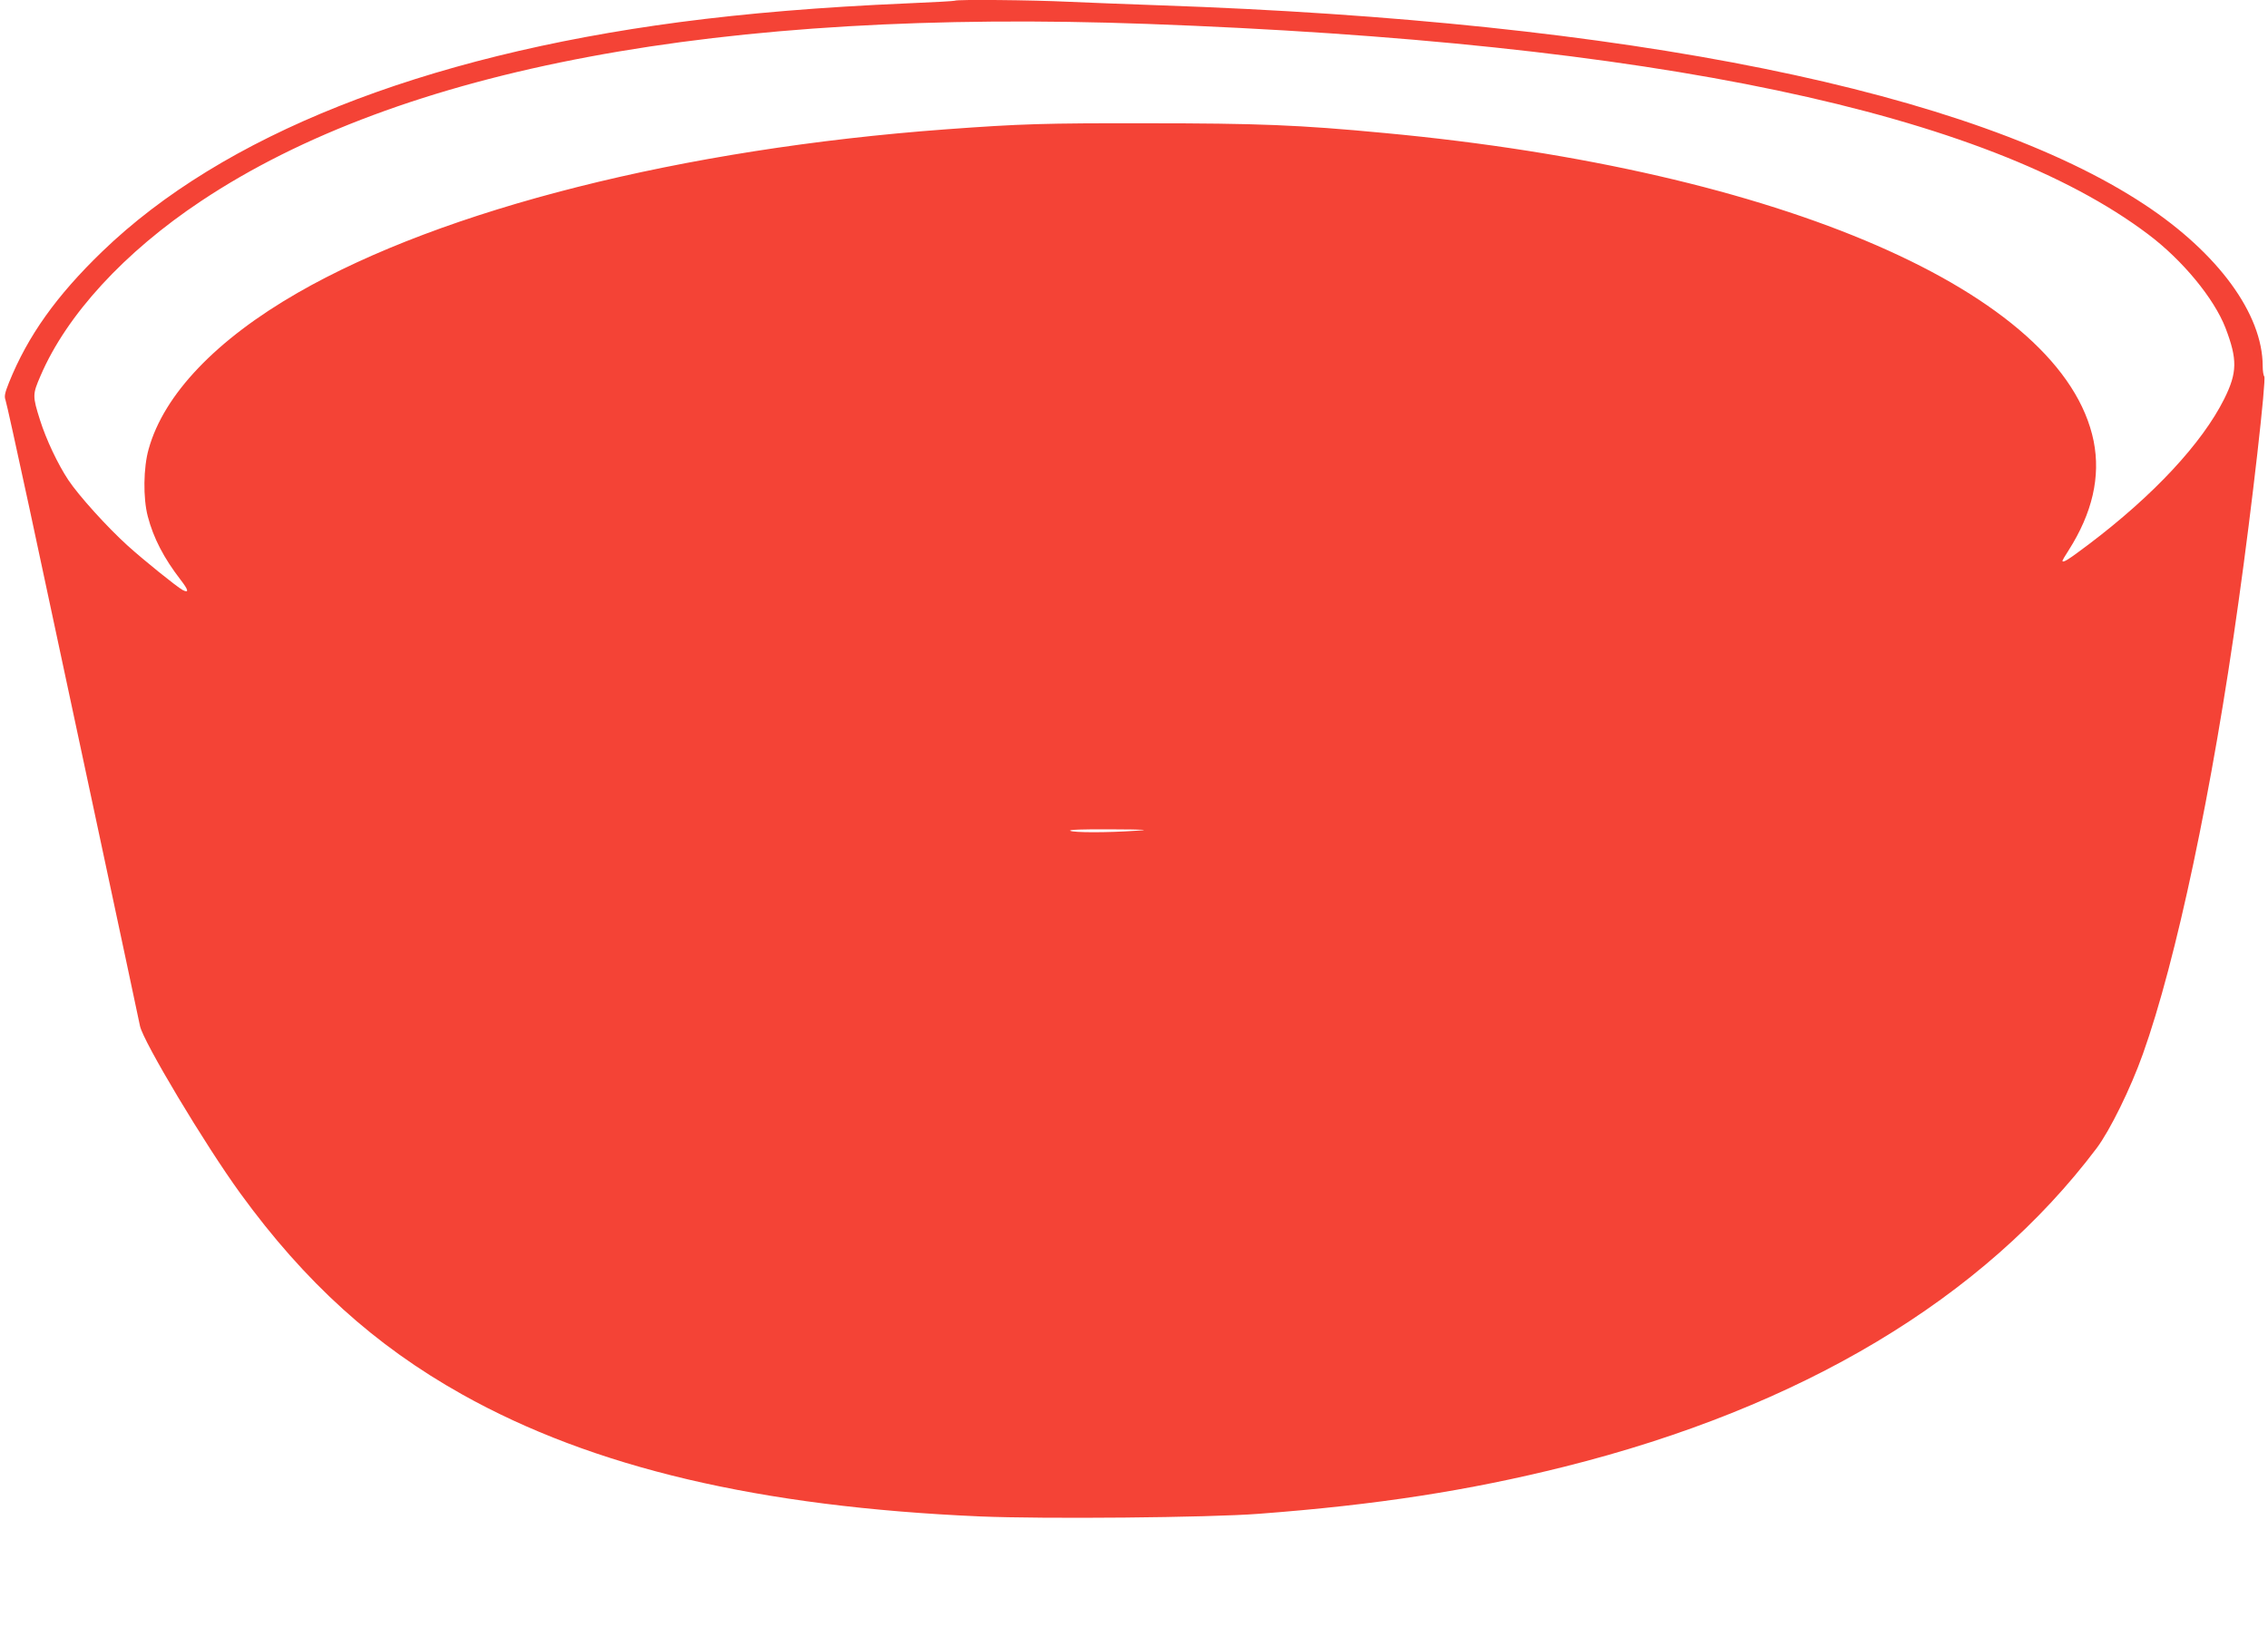 <?xml version="1.0" standalone="no"?>
<!DOCTYPE svg PUBLIC "-//W3C//DTD SVG 20010904//EN"
 "http://www.w3.org/TR/2001/REC-SVG-20010904/DTD/svg10.dtd">
<svg version="1.0" xmlns="http://www.w3.org/2000/svg"
 width="1280pt" height="924pt" viewBox="0 0 1280 924"
 preserveAspectRatio="xMidYMid meet">
<g transform="translate(0,924) scale(0.1,-0.1)"
fill="#f44336" stroke="none">
<path d="M5389 9236 c-2 -2 -123 -9 -269 -15 -487 -21 -905 -56 -1285 -106
-1457 -193 -2579 -639 -3258 -1295 -258 -249 -420 -476 -526 -739 -23 -58 -28
-78 -20 -99 5 -13 65 -286 134 -606 68 -320 235 -1098 370 -1731 135 -632 250
-1171 255 -1197 17 -86 367 -671 567 -946 364 -501 758 -858 1251 -1134 737
-413 1678 -635 2925 -689 358 -15 1288 -7 1572 15 664 50 1185 131 1725 266
1338 335 2363 949 3003 1798 75 100 192 338 261 532 188 527 392 1490 540
2555 76 539 157 1256 145 1270 -5 5 -9 32 -9 60 -1 293 -252 636 -665 909
-967 640 -2915 1035 -5560 1126 -170 6 -402 15 -515 20 -203 10 -633 14 -641
6z m1086 -131 c2854 -104 4738 -500 5649 -1188 194 -146 371 -361 436 -528 68
-178 67 -252 -7 -401 -125 -250 -398 -544 -766 -822 -114 -86 -147 -107 -147
-91 0 2 15 28 34 57 135 212 182 417 142 618 -170 837 -1764 1530 -4001 1739
-484 46 -715 55 -1345 55 -574 1 -708 -3 -1130 -34 -1489 -110 -2837 -450
-3660 -923 -459 -264 -755 -573 -841 -882 -30 -105 -32 -277 -5 -380 32 -123
91 -236 185 -358 45 -58 49 -77 12 -58 -33 18 -218 167 -310 250 -116 105
-277 283 -336 372 -60 91 -124 227 -159 337 -43 137 -43 145 3 251 147 343
473 698 906 986 1126 750 2930 1088 5340 1000z m-65 -4555 c-158 -11 -353 -11
-370 0 -10 6 69 9 230 8 199 -1 225 -3 140 -8z"/>
</g>
</svg>

